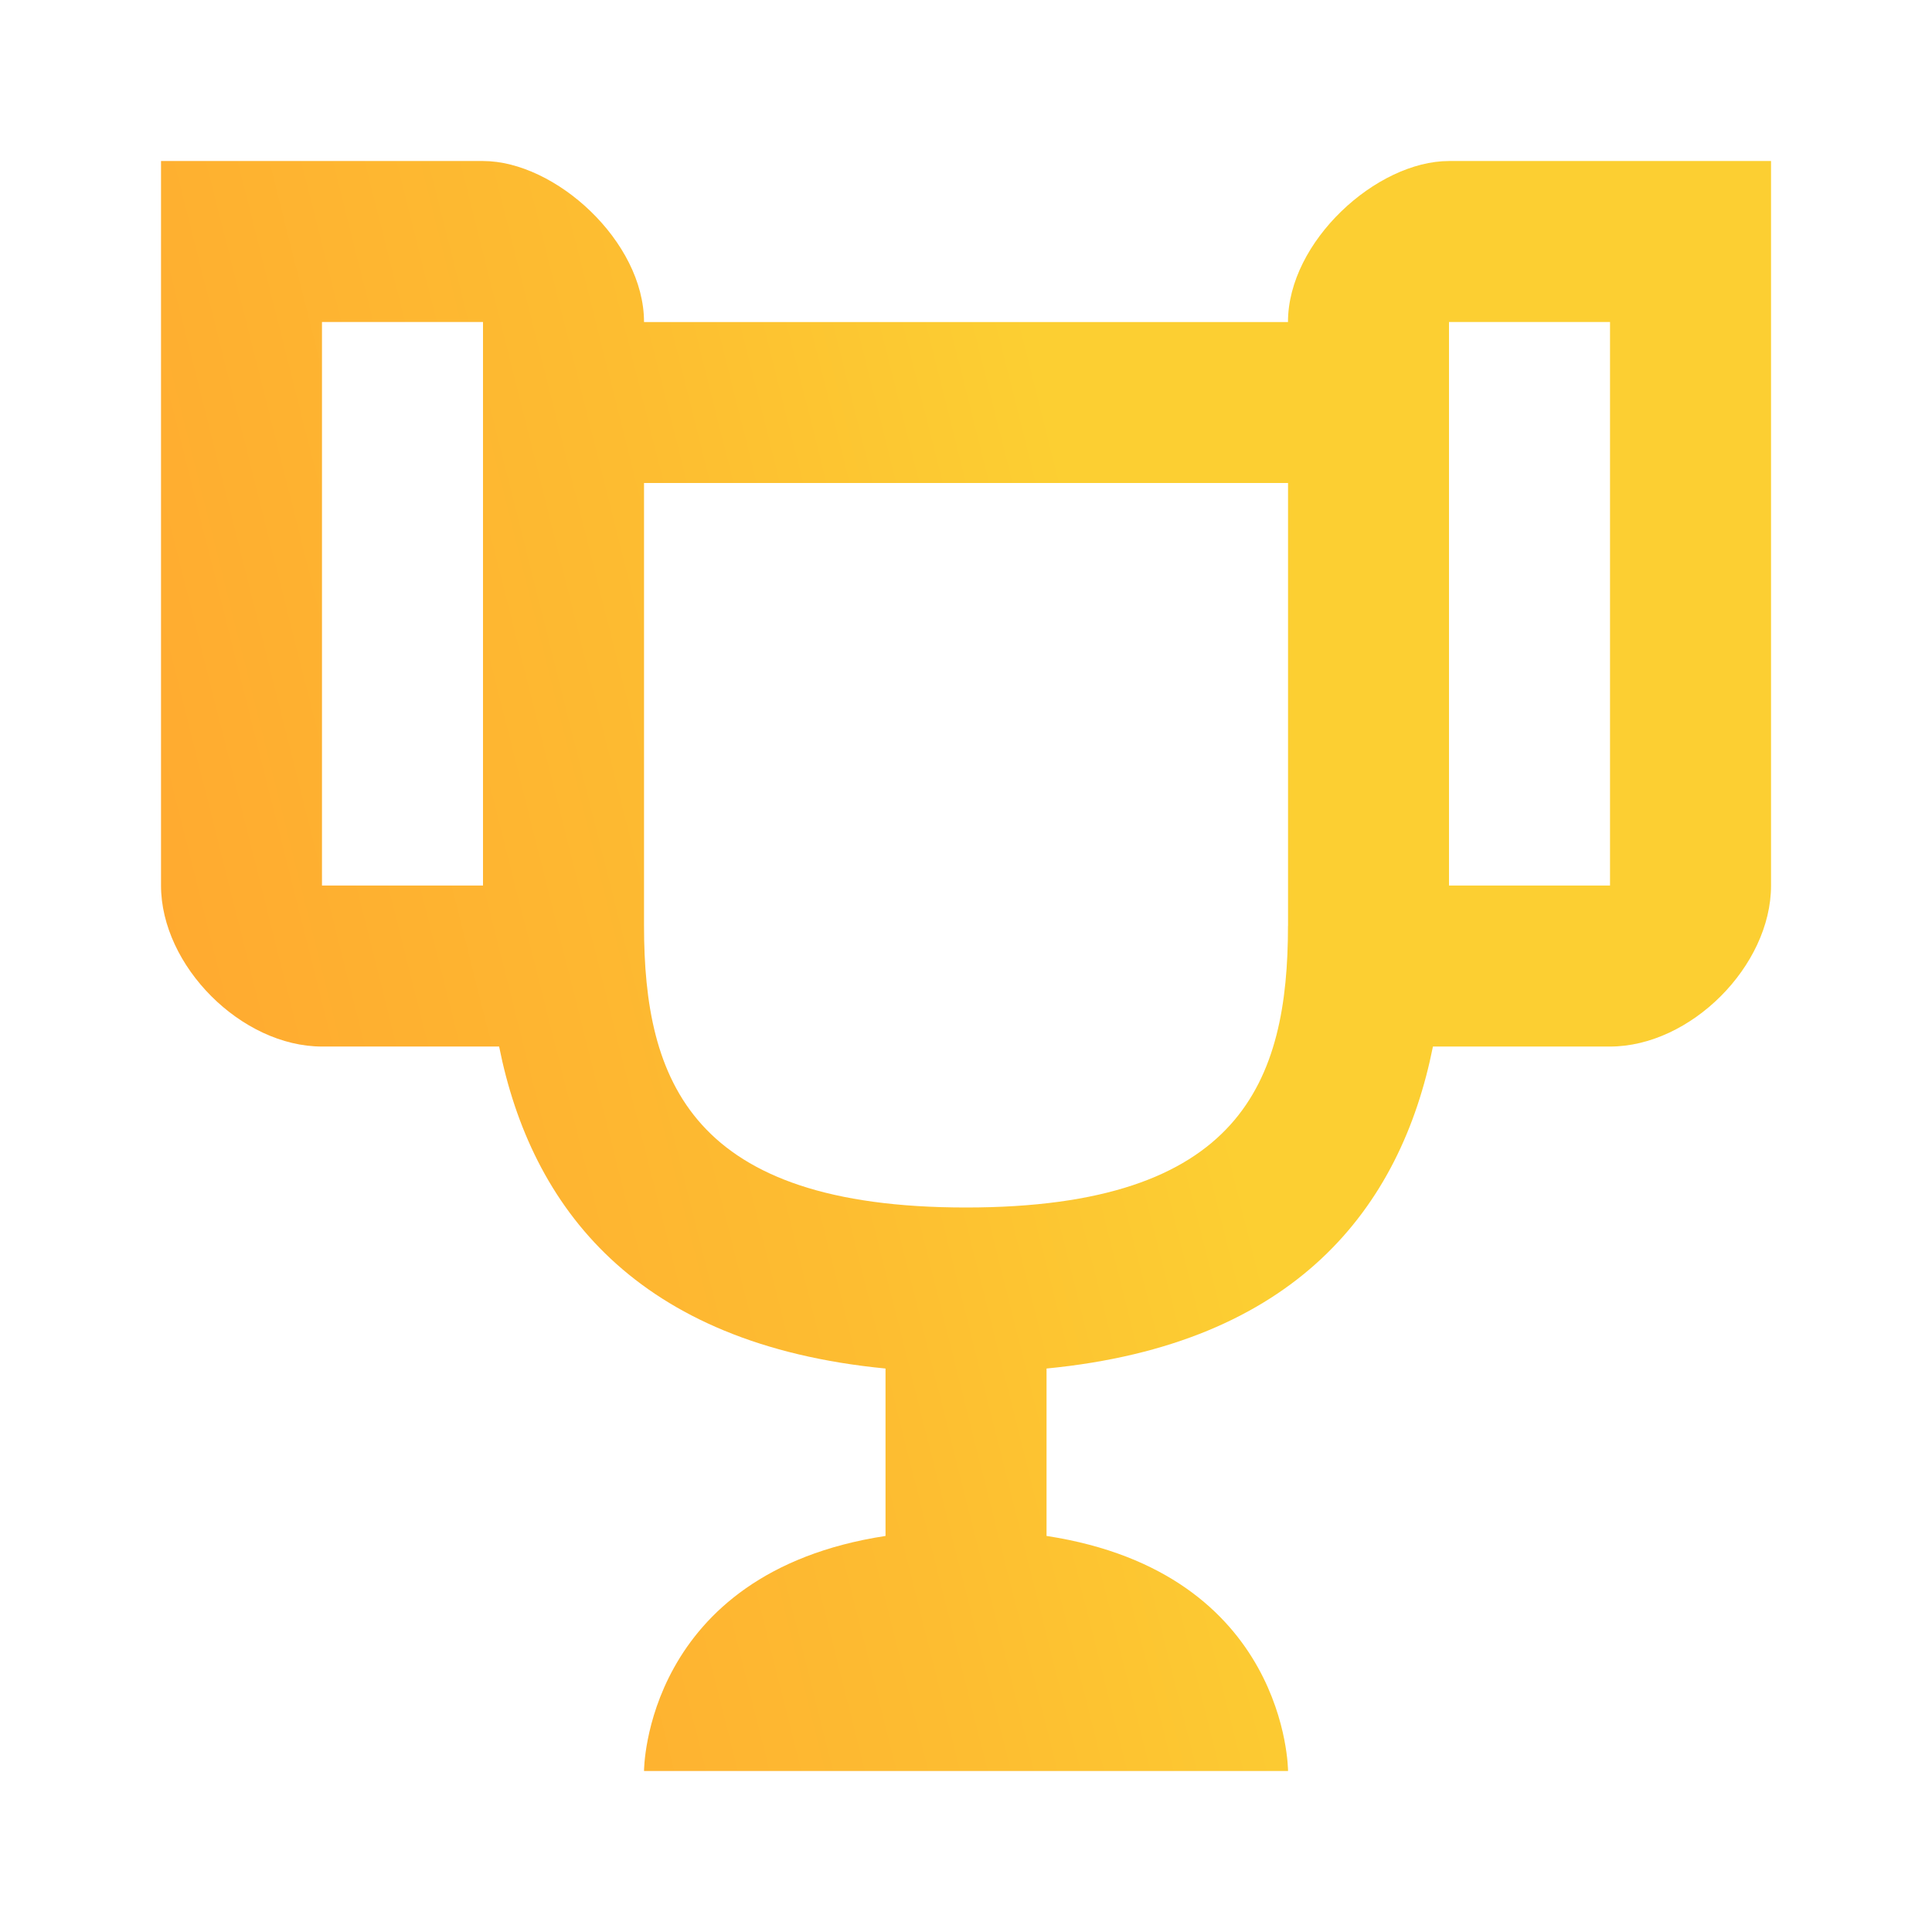 <svg xmlns="http://www.w3.org/2000/svg" width="32" height="32" fill="none" viewBox="0 0 32 32">
  <path fill="url(#paint0_linear_5417_11018)" d="M24 2.667c-1.2 0-2.667 1.333-2.667 2.667H10.667c0-1.333-1.467-2.667-2.667-2.667H2.667V14.667c0 1.333 1.333 2.667 2.667 2.667h2.933C8.8 20 10.533 22.267 14.667 22.667V25.44c-4 .613-4 3.893-4 3.893h10.667s0-3.28-4-3.893v-2.773c4.133-.4 5.867-2.667 6.4-5.333h2.933c1.333 0 2.667-1.333 2.667-2.667V2.667H24ZM8 14.667H5.333V5.333h2.667v9.333Zm13.333.667C21.333 17.907 20.56 20 16 20c-4.547 0-5.333-2.093-5.333-4.667V8h10.667v7.333Zm5.333-.667H24V5.333h2.667v9.333Z"/>
  <defs>
    <linearGradient id="paint0_linear_5417_11018" x1="2.667" x2="27.747" y1="15.42" y2="9.112" gradientUnits="userSpaceOnUse">
      <stop stop-color="#FFAA30"/>
      <stop offset=".375" stop-color="#FDBD31"/>
      <stop offset=".635" stop-color="#FCCF32"/>
    </linearGradient>
  </defs>
</svg>

